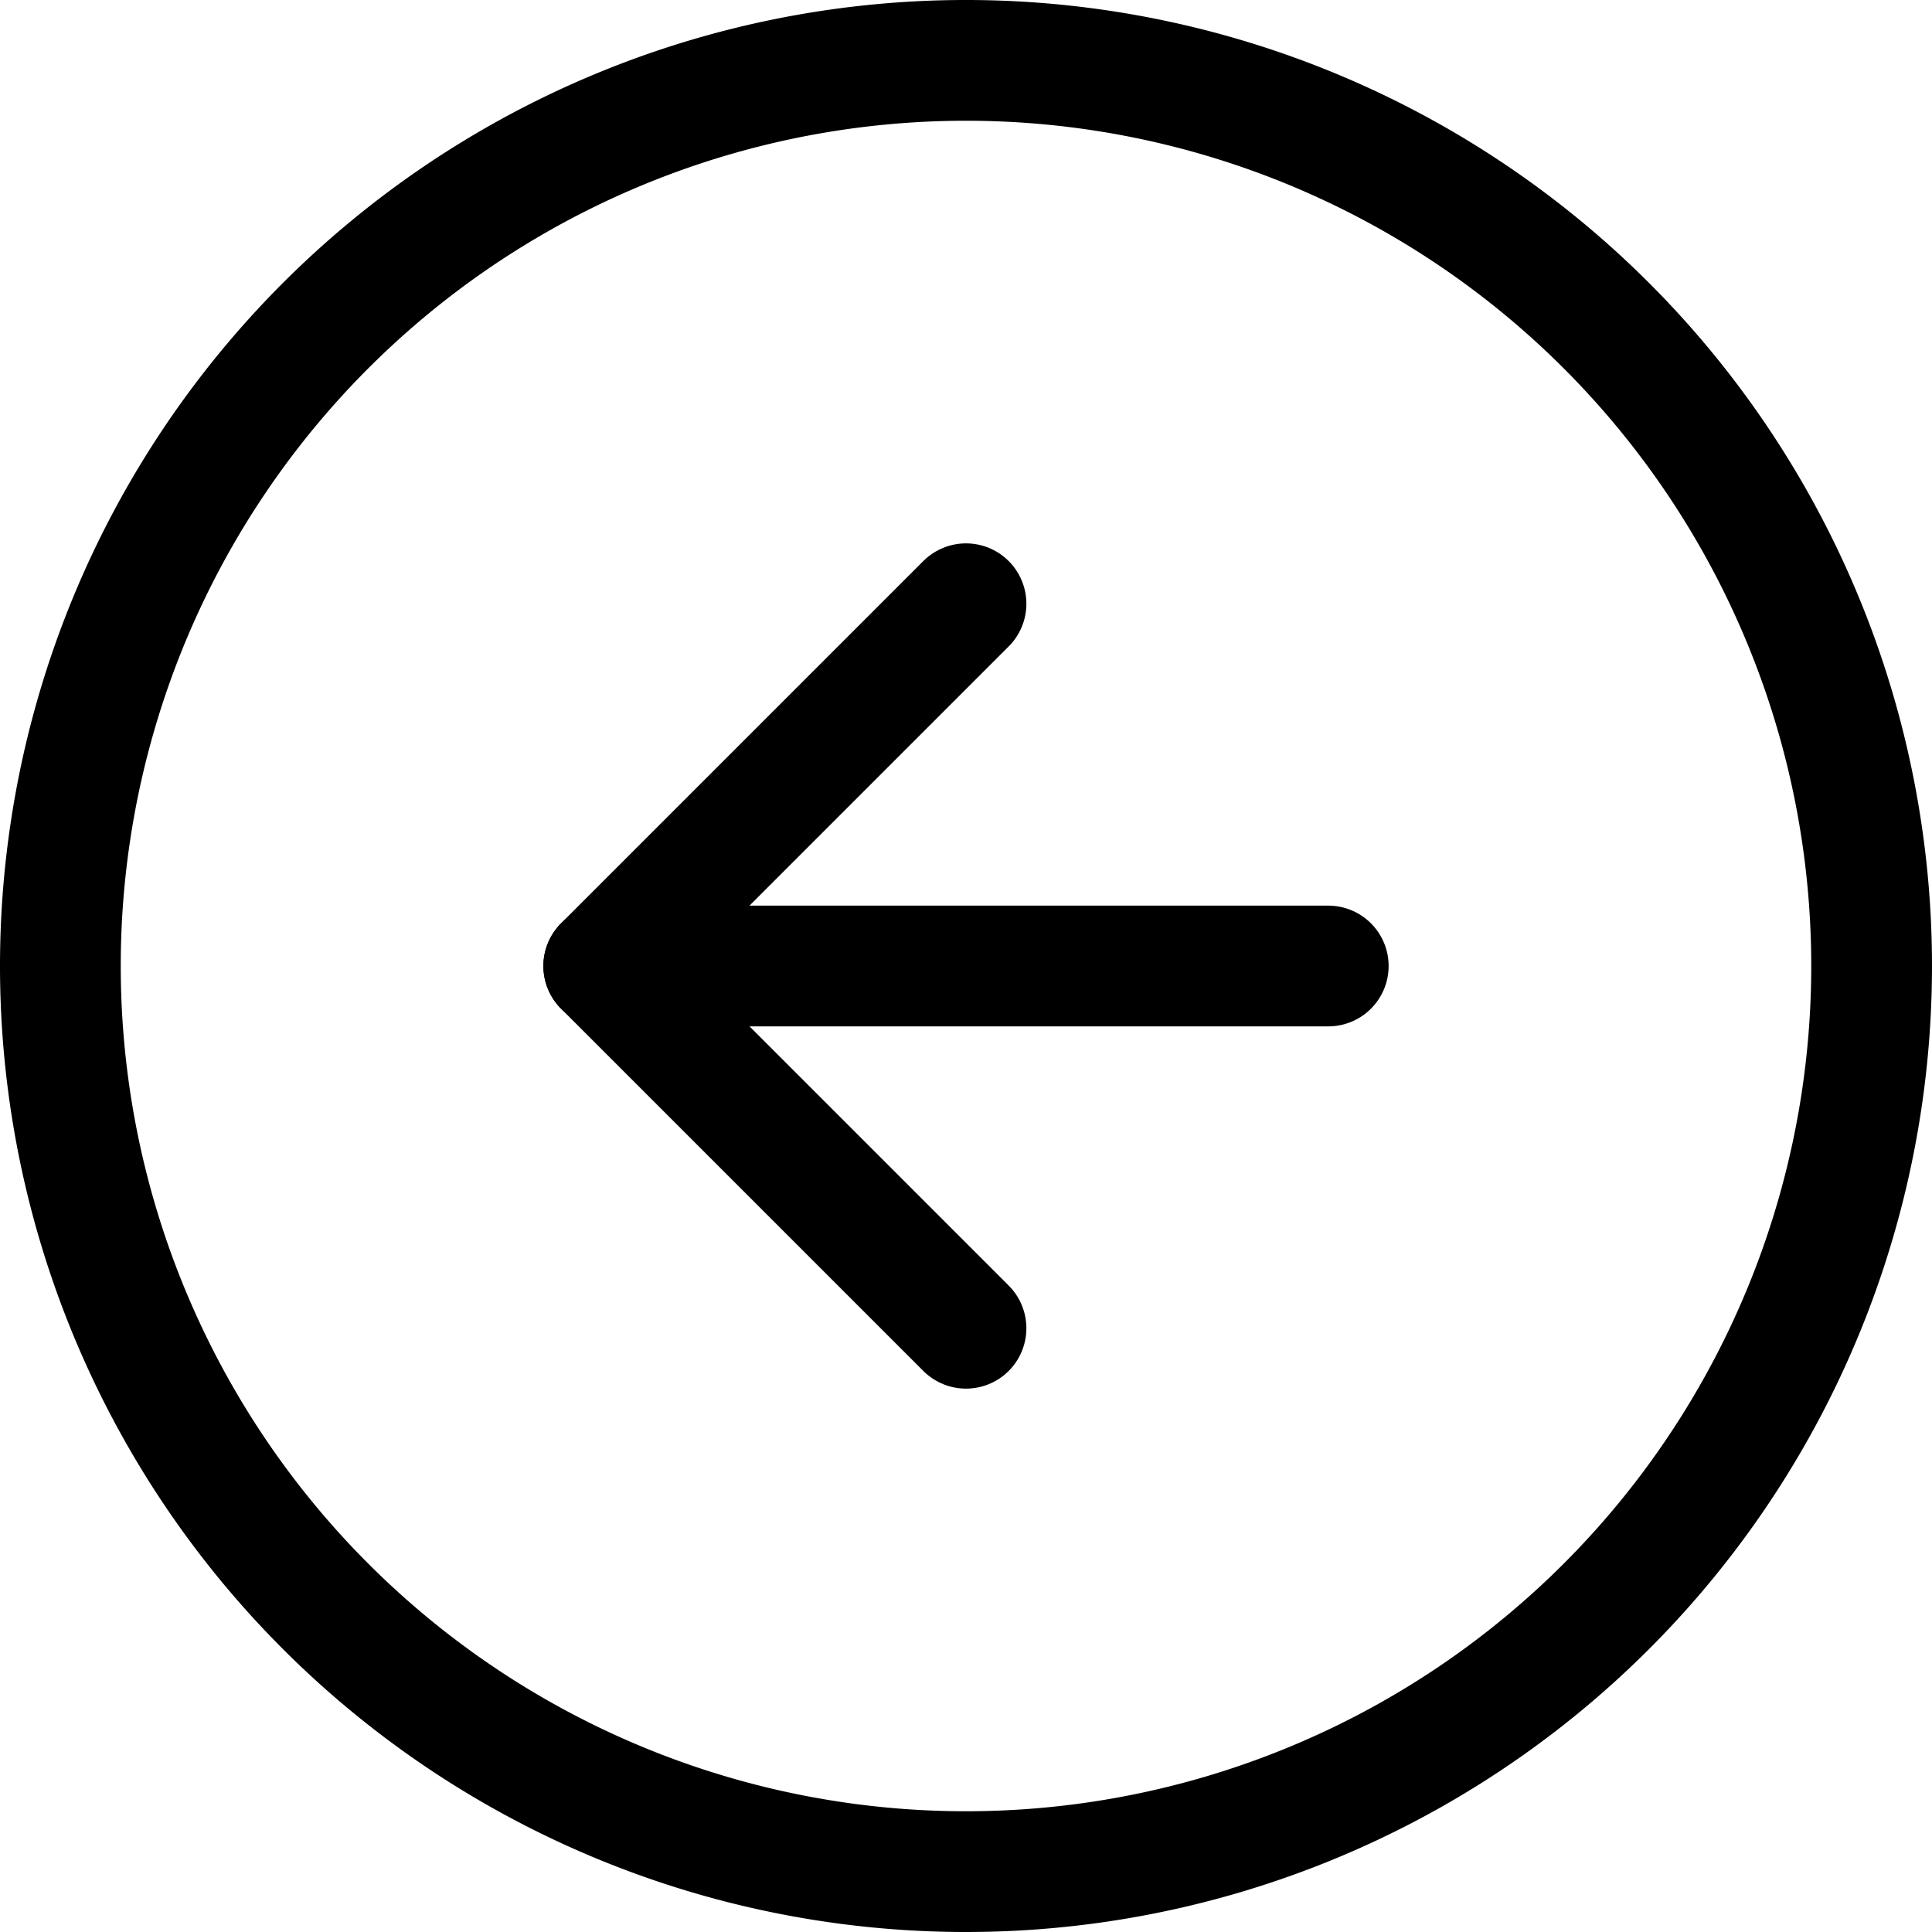 <svg xmlns="http://www.w3.org/2000/svg" width="32" height="32" viewBox="0 0 32 32">
  <g id="Icon_feather-arrow-right-circle" data-name="Icon feather-arrow-right-circle" transform="translate(34 34) rotate(180)">
    <path id="Tracciato_178" data-name="Tracciato 178" d="M33,18A15,15,0,1,1,18,3,15,15,0,0,1,33,18Z" fill="none" stroke="#000" stroke-linecap="round" stroke-linejoin="round" stroke-width="2"/>
    <path id="Tracciato_179" data-name="Tracciato 179" d="M18,24l6-6-6-6" fill="none" stroke="#000" stroke-linecap="round" stroke-linejoin="round" stroke-width="2"/>
    <path id="Tracciato_180" data-name="Tracciato 180" d="M12,18H24" fill="none" stroke="#000" stroke-linecap="round" stroke-linejoin="round" stroke-width="2"/>
  </g>
</svg>
